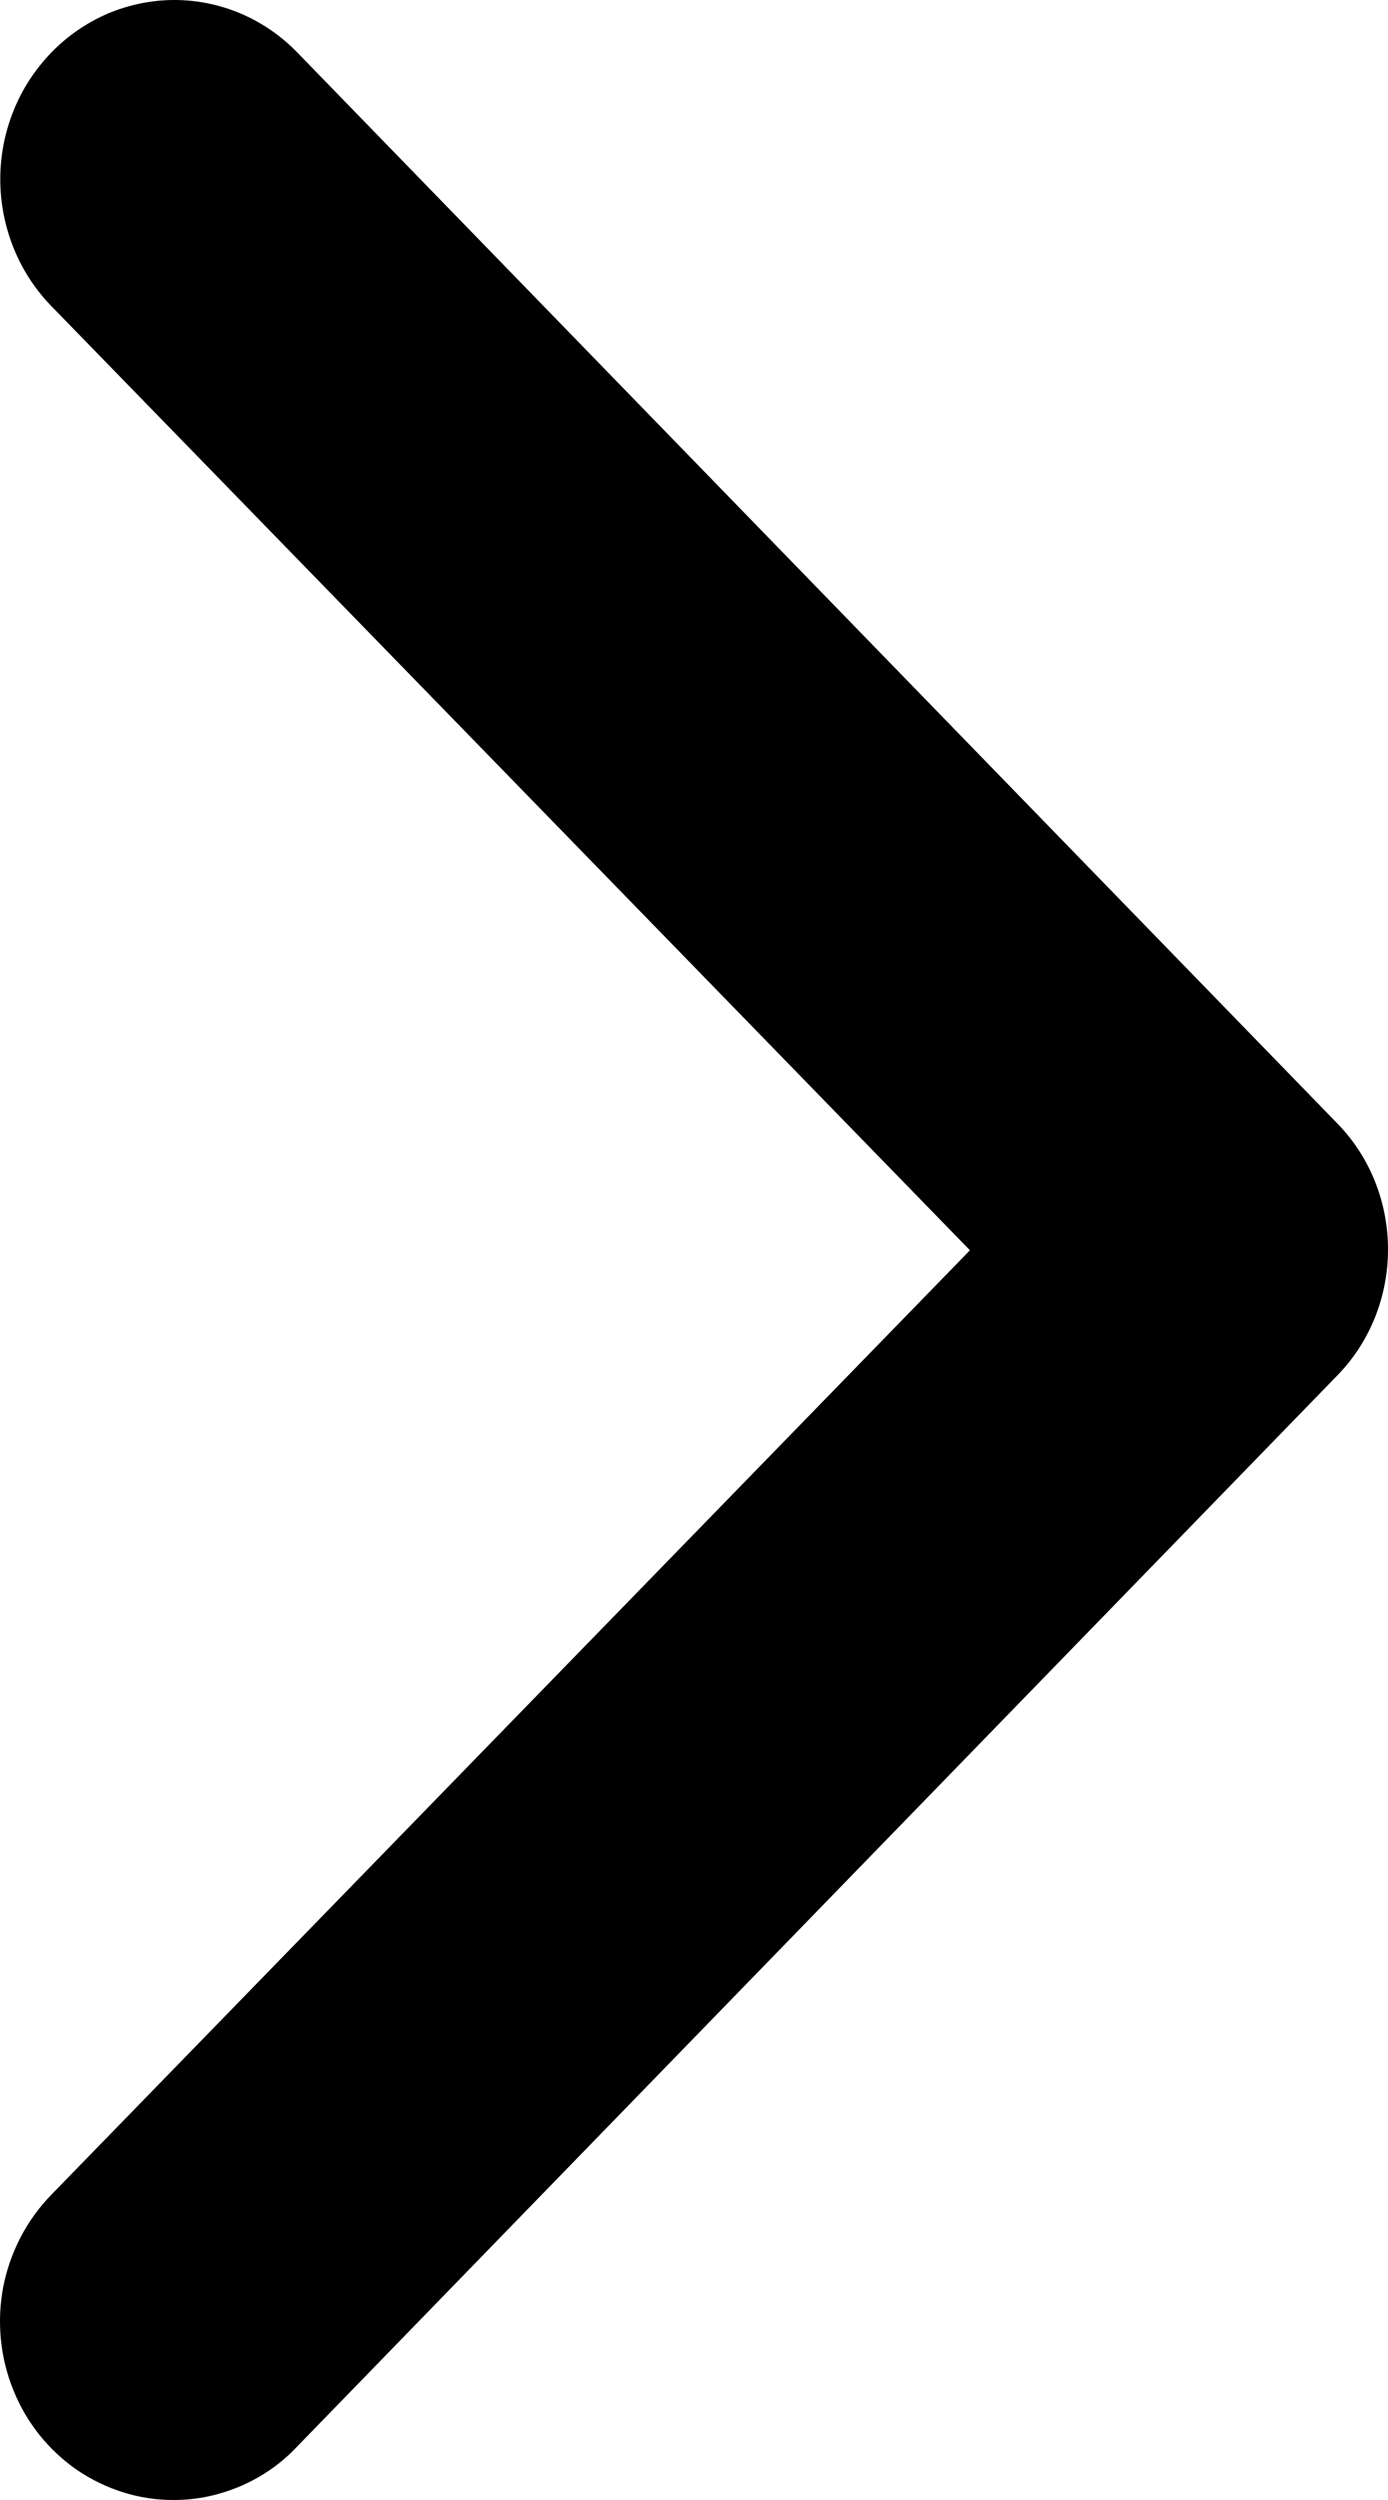 <svg width="5" height="9" viewBox="0 0 5 9" fill="none" xmlns="http://www.w3.org/2000/svg">
<path d="M0.628 9C0.504 9.001 0.383 8.963 0.279 8.893C0.176 8.822 0.095 8.722 0.048 8.604C0 8.486 -0.012 8.356 0.012 8.231C0.037 8.106 0.097 7.991 0.185 7.901L3.494 4.501L0.185 1.102C0.067 0.981 0.001 0.816 0.001 0.645C0.001 0.561 0.017 0.477 0.049 0.398C0.08 0.32 0.127 0.249 0.185 0.189C0.243 0.129 0.312 0.082 0.388 0.049C0.464 0.017 0.546 0 0.628 0C0.794 0 0.954 0.068 1.071 0.189L4.818 4.045C4.935 4.165 5 4.328 5 4.498C5 4.668 4.935 4.831 4.818 4.951L1.071 8.807C1.014 8.868 0.945 8.916 0.869 8.949C0.792 8.982 0.711 9 0.628 9Z" fill="black"/>
</svg>
